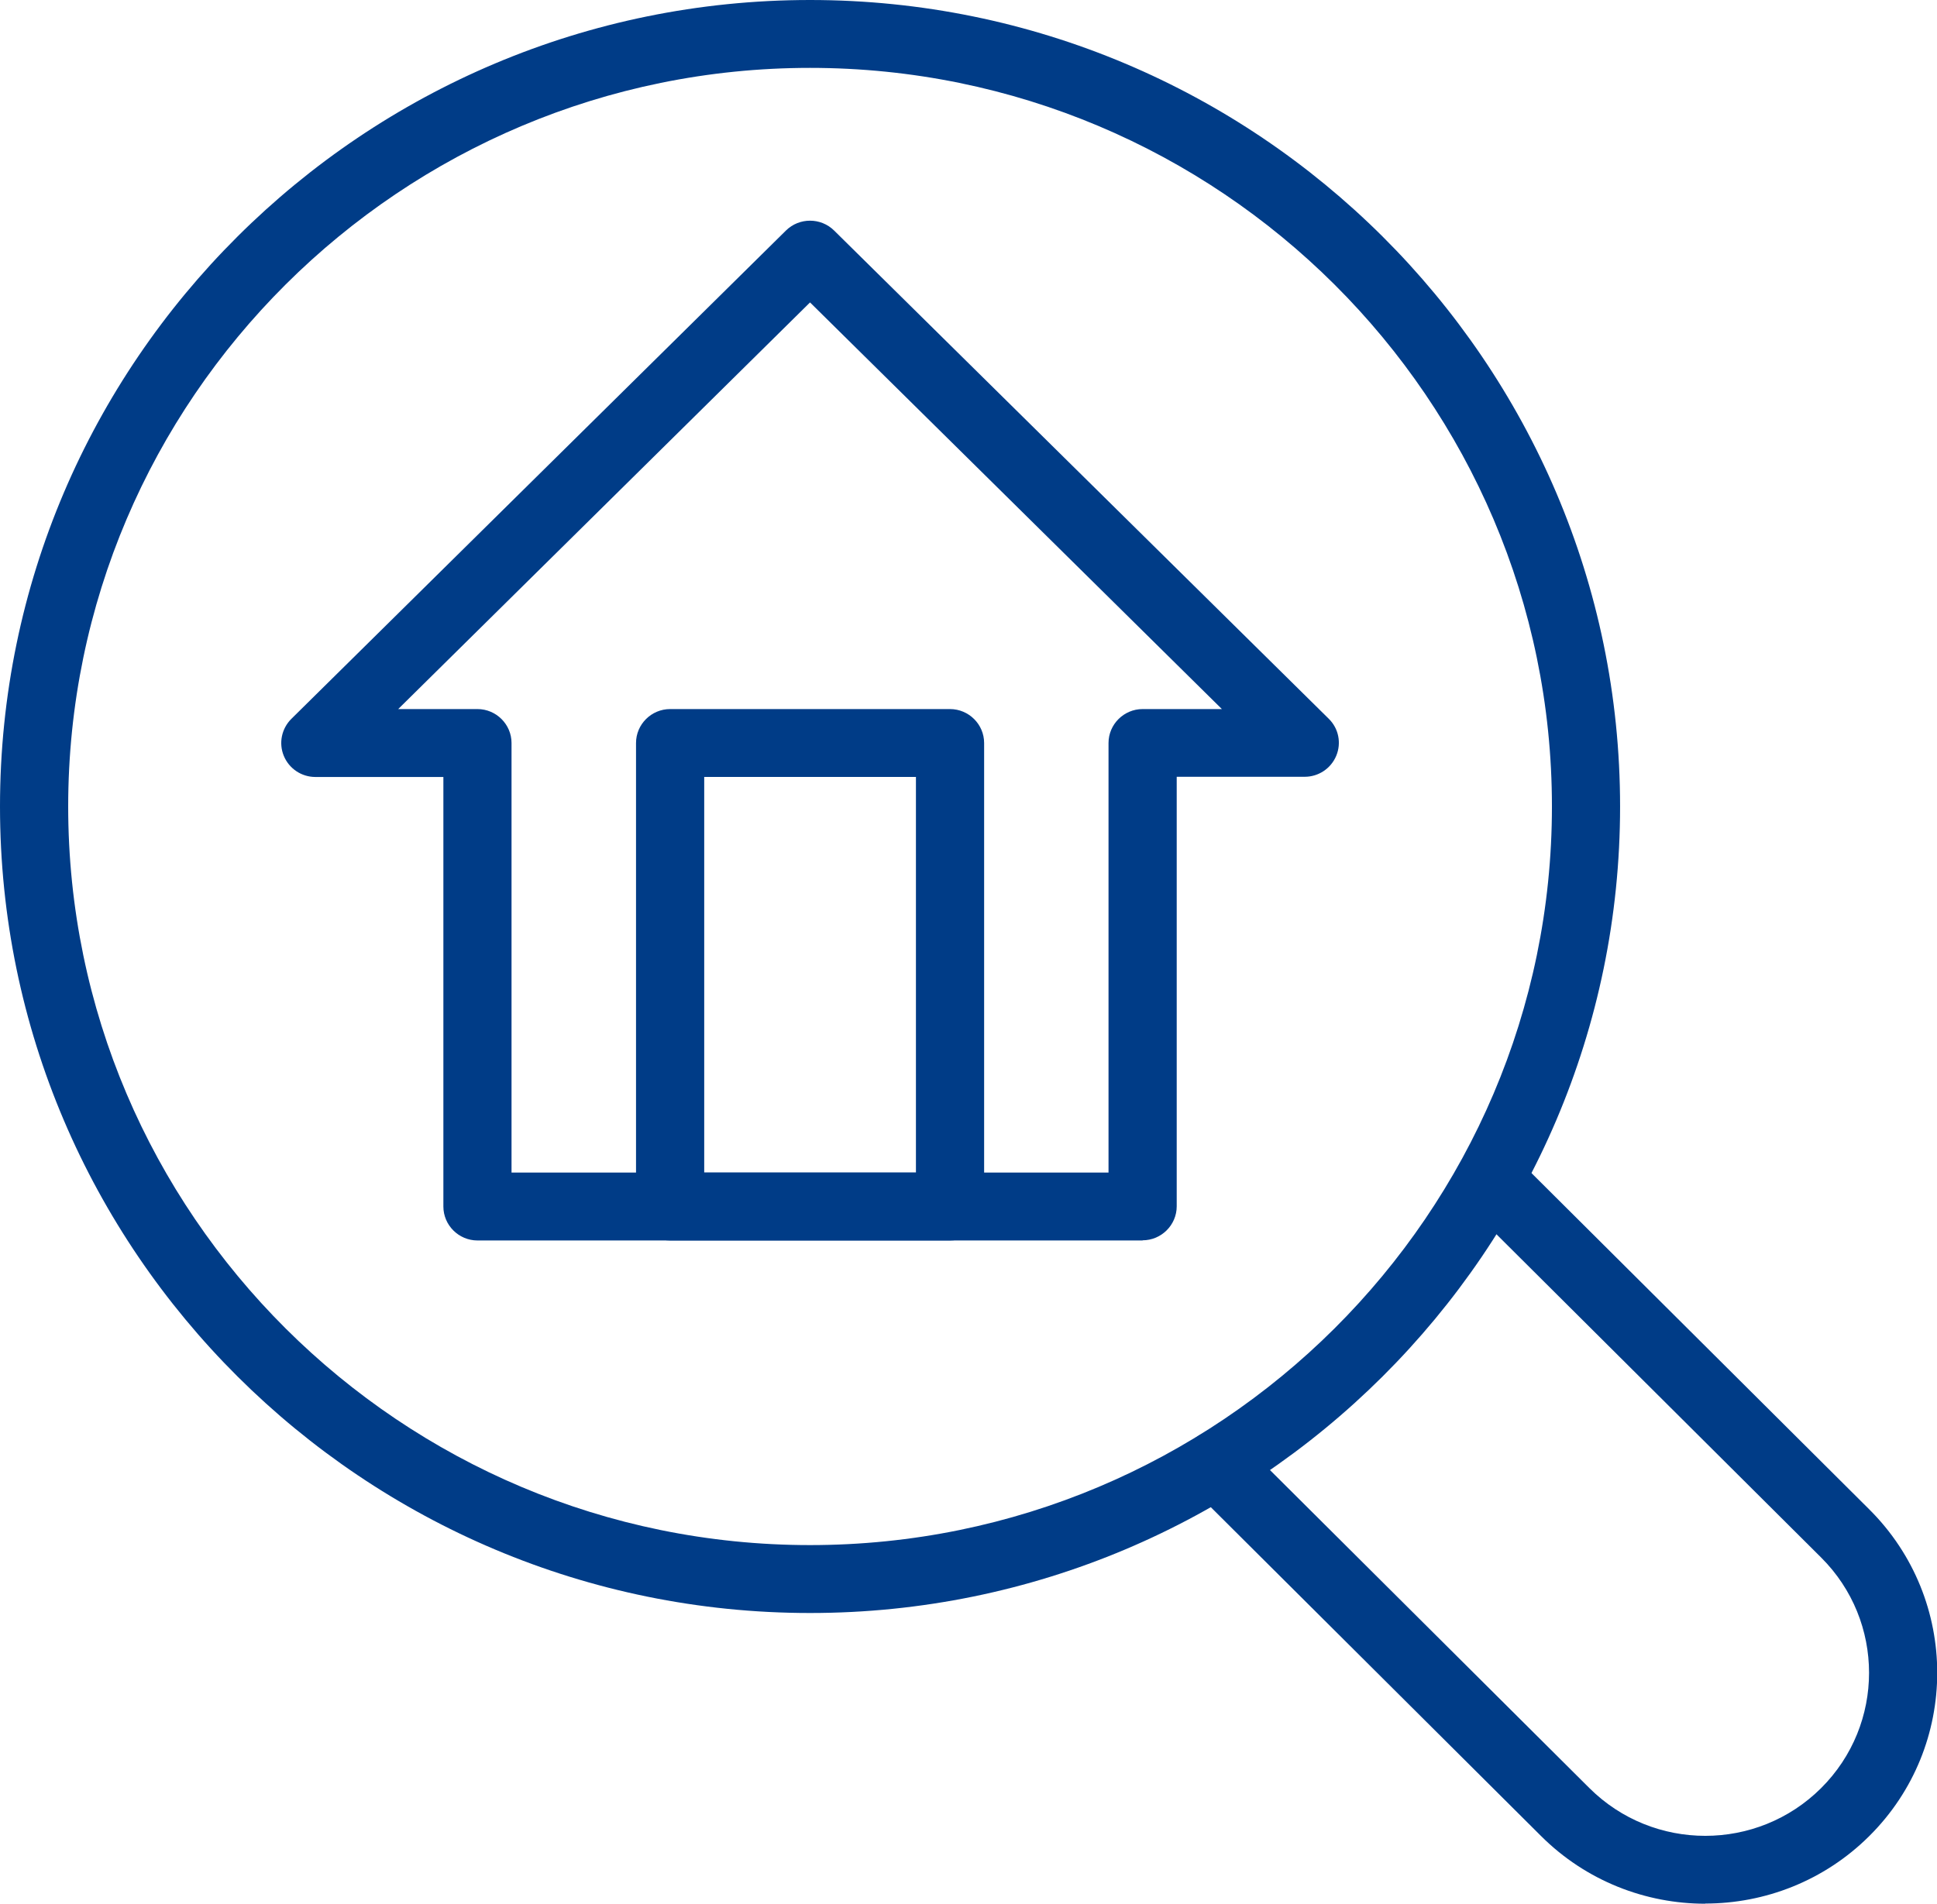 <svg width="59" height="58" viewBox="0 0 59 58" fill="none" xmlns="http://www.w3.org/2000/svg">
<g clip-path="url(#clip0_1_52577)">
<path d="M24.674 49.143C11.07 49.143 0 38.119 0 24.571C0 11.024 11.07 0 24.674 0C38.278 0 49.347 11.024 49.347 24.571C49.347 38.119 38.278 49.143 24.674 49.143ZM24.674 2.068C12.212 2.068 2.077 12.162 2.077 24.571C2.077 36.981 12.212 47.074 24.674 47.074C37.135 47.074 47.271 36.981 47.271 24.571C47.271 12.162 37.135 2.068 24.674 2.068Z" fill="#003C87"/>
<path d="M34.803 37.793H14.543C13.972 37.793 13.505 37.327 13.505 36.759V23.672H9.605C9.185 23.672 8.805 23.418 8.645 23.03C8.484 22.642 8.577 22.198 8.873 21.903L23.941 7.022C24.346 6.624 25 6.624 25.405 7.022L40.473 21.898C40.774 22.193 40.863 22.637 40.702 23.025C40.541 23.413 40.162 23.666 39.741 23.666H35.842V36.753C35.842 37.322 35.374 37.788 34.803 37.788V37.793ZM15.581 35.724H33.765V22.637C33.765 22.069 34.232 21.603 34.803 21.603H37.218L24.673 9.214L12.129 21.603H14.543C15.114 21.603 15.581 22.069 15.581 22.637V35.724Z" fill="#003C87"/>
<path d="M28.937 37.793H20.412C19.84 37.793 19.373 37.327 19.373 36.758V22.637C19.373 22.068 19.84 21.603 20.412 21.603H28.937C29.508 21.603 29.976 22.068 29.976 22.637V36.758C29.976 37.327 29.508 37.793 28.937 37.793ZM21.45 35.724H27.899V23.671H21.45V35.724Z" fill="#003C87"/>
<path d="M51.939 58C50.132 58 48.32 57.312 46.944 55.942L36.316 45.357C35.91 44.954 35.91 44.297 36.316 43.894C36.721 43.491 37.38 43.491 37.785 43.894L48.413 54.478C50.361 56.417 53.523 56.417 55.47 54.478C57.417 52.539 57.417 49.391 55.47 47.452L45.173 37.198C44.769 36.795 44.769 36.138 45.173 35.735C45.578 35.331 46.238 35.331 46.643 35.735L56.939 45.988C59.696 48.734 59.696 53.196 56.939 55.937C55.563 57.307 53.751 57.995 51.944 57.995L51.939 58Z" fill="#003C87"/>
</g>
<defs>
<clipPath id="clip0_1_52577">
<rect width="59" height="58" fill="white"/>
</clipPath>
</defs>
</svg>
